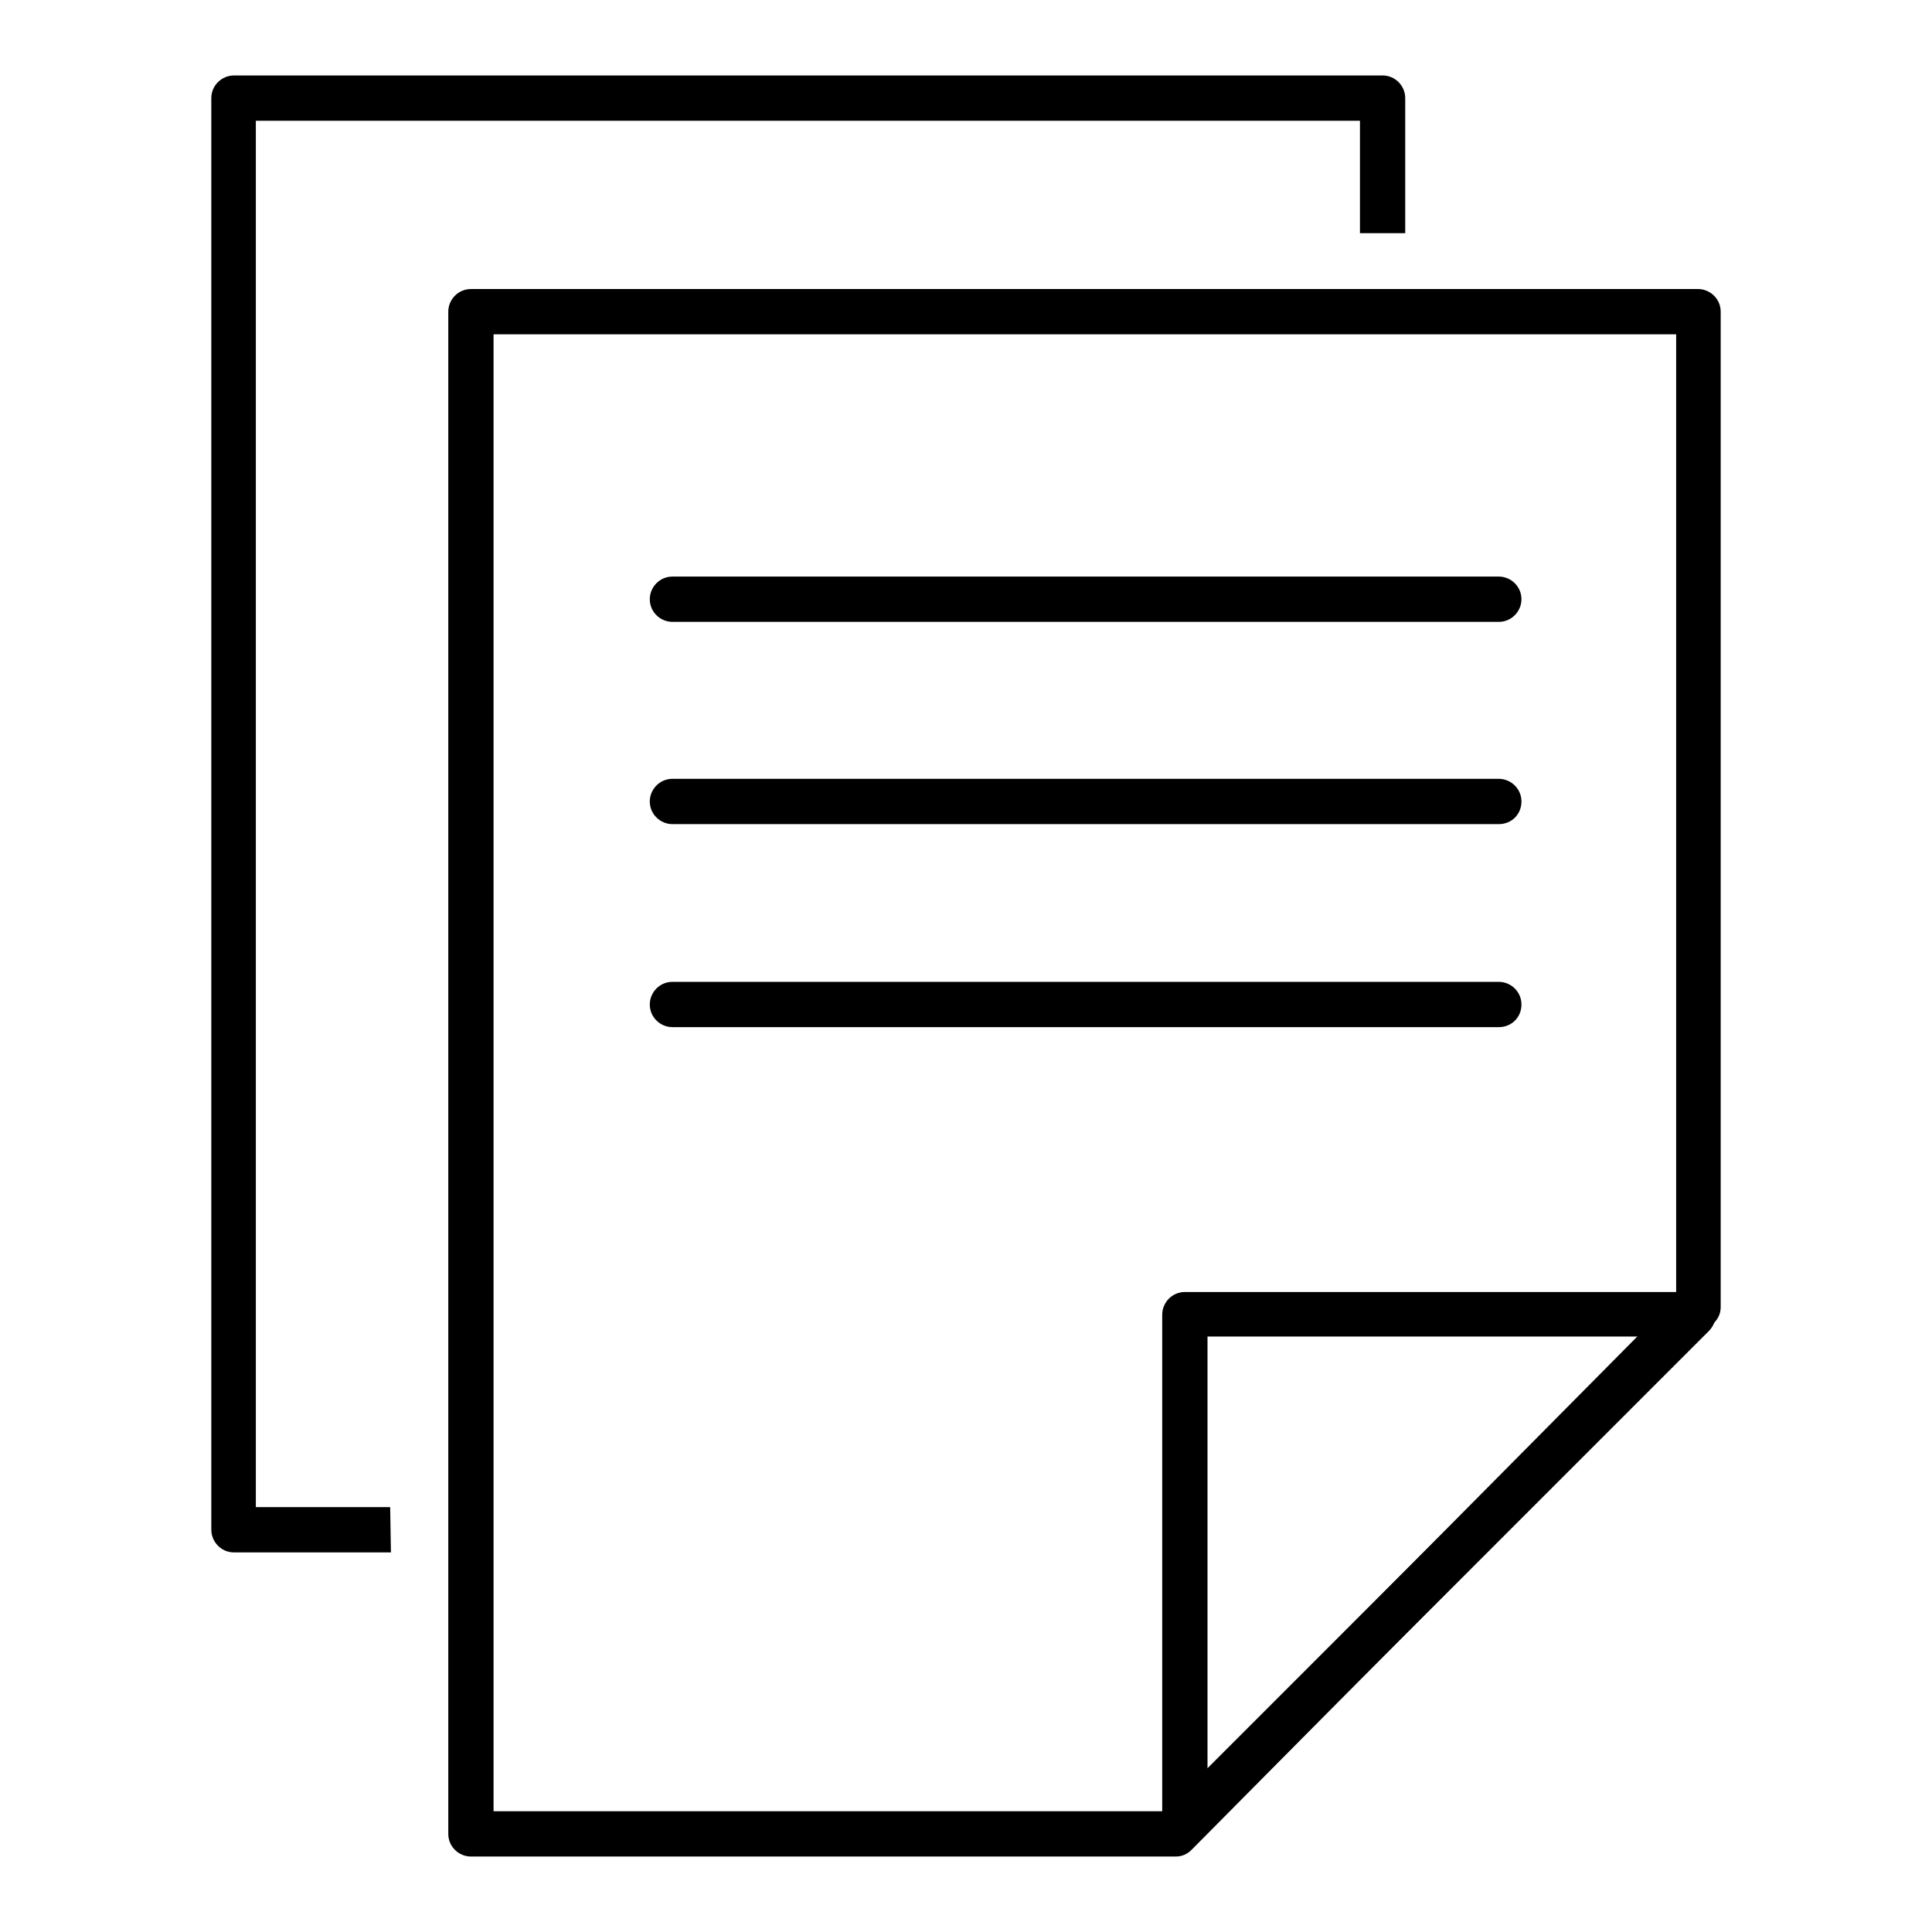 <?xml version="1.0" encoding="utf-8"?>
<!-- Svg Vector Icons : http://www.onlinewebfonts.com/icon -->
<!DOCTYPE svg PUBLIC "-//W3C//DTD SVG 1.1//EN" "http://www.w3.org/Graphics/SVG/1.1/DTD/svg11.dtd">
<svg version="1.1" xmlns="http://www.w3.org/2000/svg" xmlns:xlink="http://www.w3.org/1999/xlink" x="0px" y="0px" viewBox="0 0 256 256" enable-background="new 0 0 256 256" xml:space="preserve">
<g><g><path fill="#000000" d="M155.8,246H62.4c-1.6,0-3-1.3-3-3V41.3c0-1.6,1.3-3,3-3H225c1.6,0,3,1.3,3,3v131.9c0,0.8-0.3,1.5-0.9,2.1l-69.2,69.8C157.3,245.7,156.6,246,155.8,246z M65.4,240h89.2l67.5-68.1V44.3H65.4V240z"/><path fill="#000000" d="M157,244.5c-0.4,0-0.8-0.1-1.1-0.2c-1.1-0.5-1.9-1.5-1.9-2.7v-67.4c0-1.6,1.3-3,3-3h67.4c1.2,0,2.3,0.7,2.7,1.9c0.5,1.1,0.2,2.4-0.7,3.3l-67.4,67.4C158.5,244.2,157.8,244.5,157,244.5z M160,177.1v57.2l57.2-57.2H160z"/><path fill="#000000" d="M198.6,82.4H89.1c-1.6,0-3-1.3-3-3c0-1.6,1.3-3,3-3h109.5c1.6,0,3,1.3,3,3C201.6,81,200.3,82.4,198.6,82.4z"/><path fill="#000000" d="M198.6,109.2H89.1c-1.6,0-3-1.3-3-3c0-1.6,1.3-3,3-3h109.5c1.6,0,3,1.3,3,3C201.6,107.9,200.3,109.2,198.6,109.2z"/><path fill="#000000" d="M198.6,136.1H89.1c-1.6,0-3-1.3-3-3c0-1.6,1.3-3,3-3h109.5c1.6,0,3,1.3,3,3C201.6,134.8,200.3,136.1,198.6,136.1z"/><path fill="#000000" d="M51.7,199.7H33.9V16h146.3v14.9h6V13c0-1.6-1.3-3-3-3H31c-1.6,0-3,1.3-3,3v189.7c0,1.6,1.3,3,3,3h20.8L51.7,199.7L51.7,199.7z"/></g></g>
</svg>
